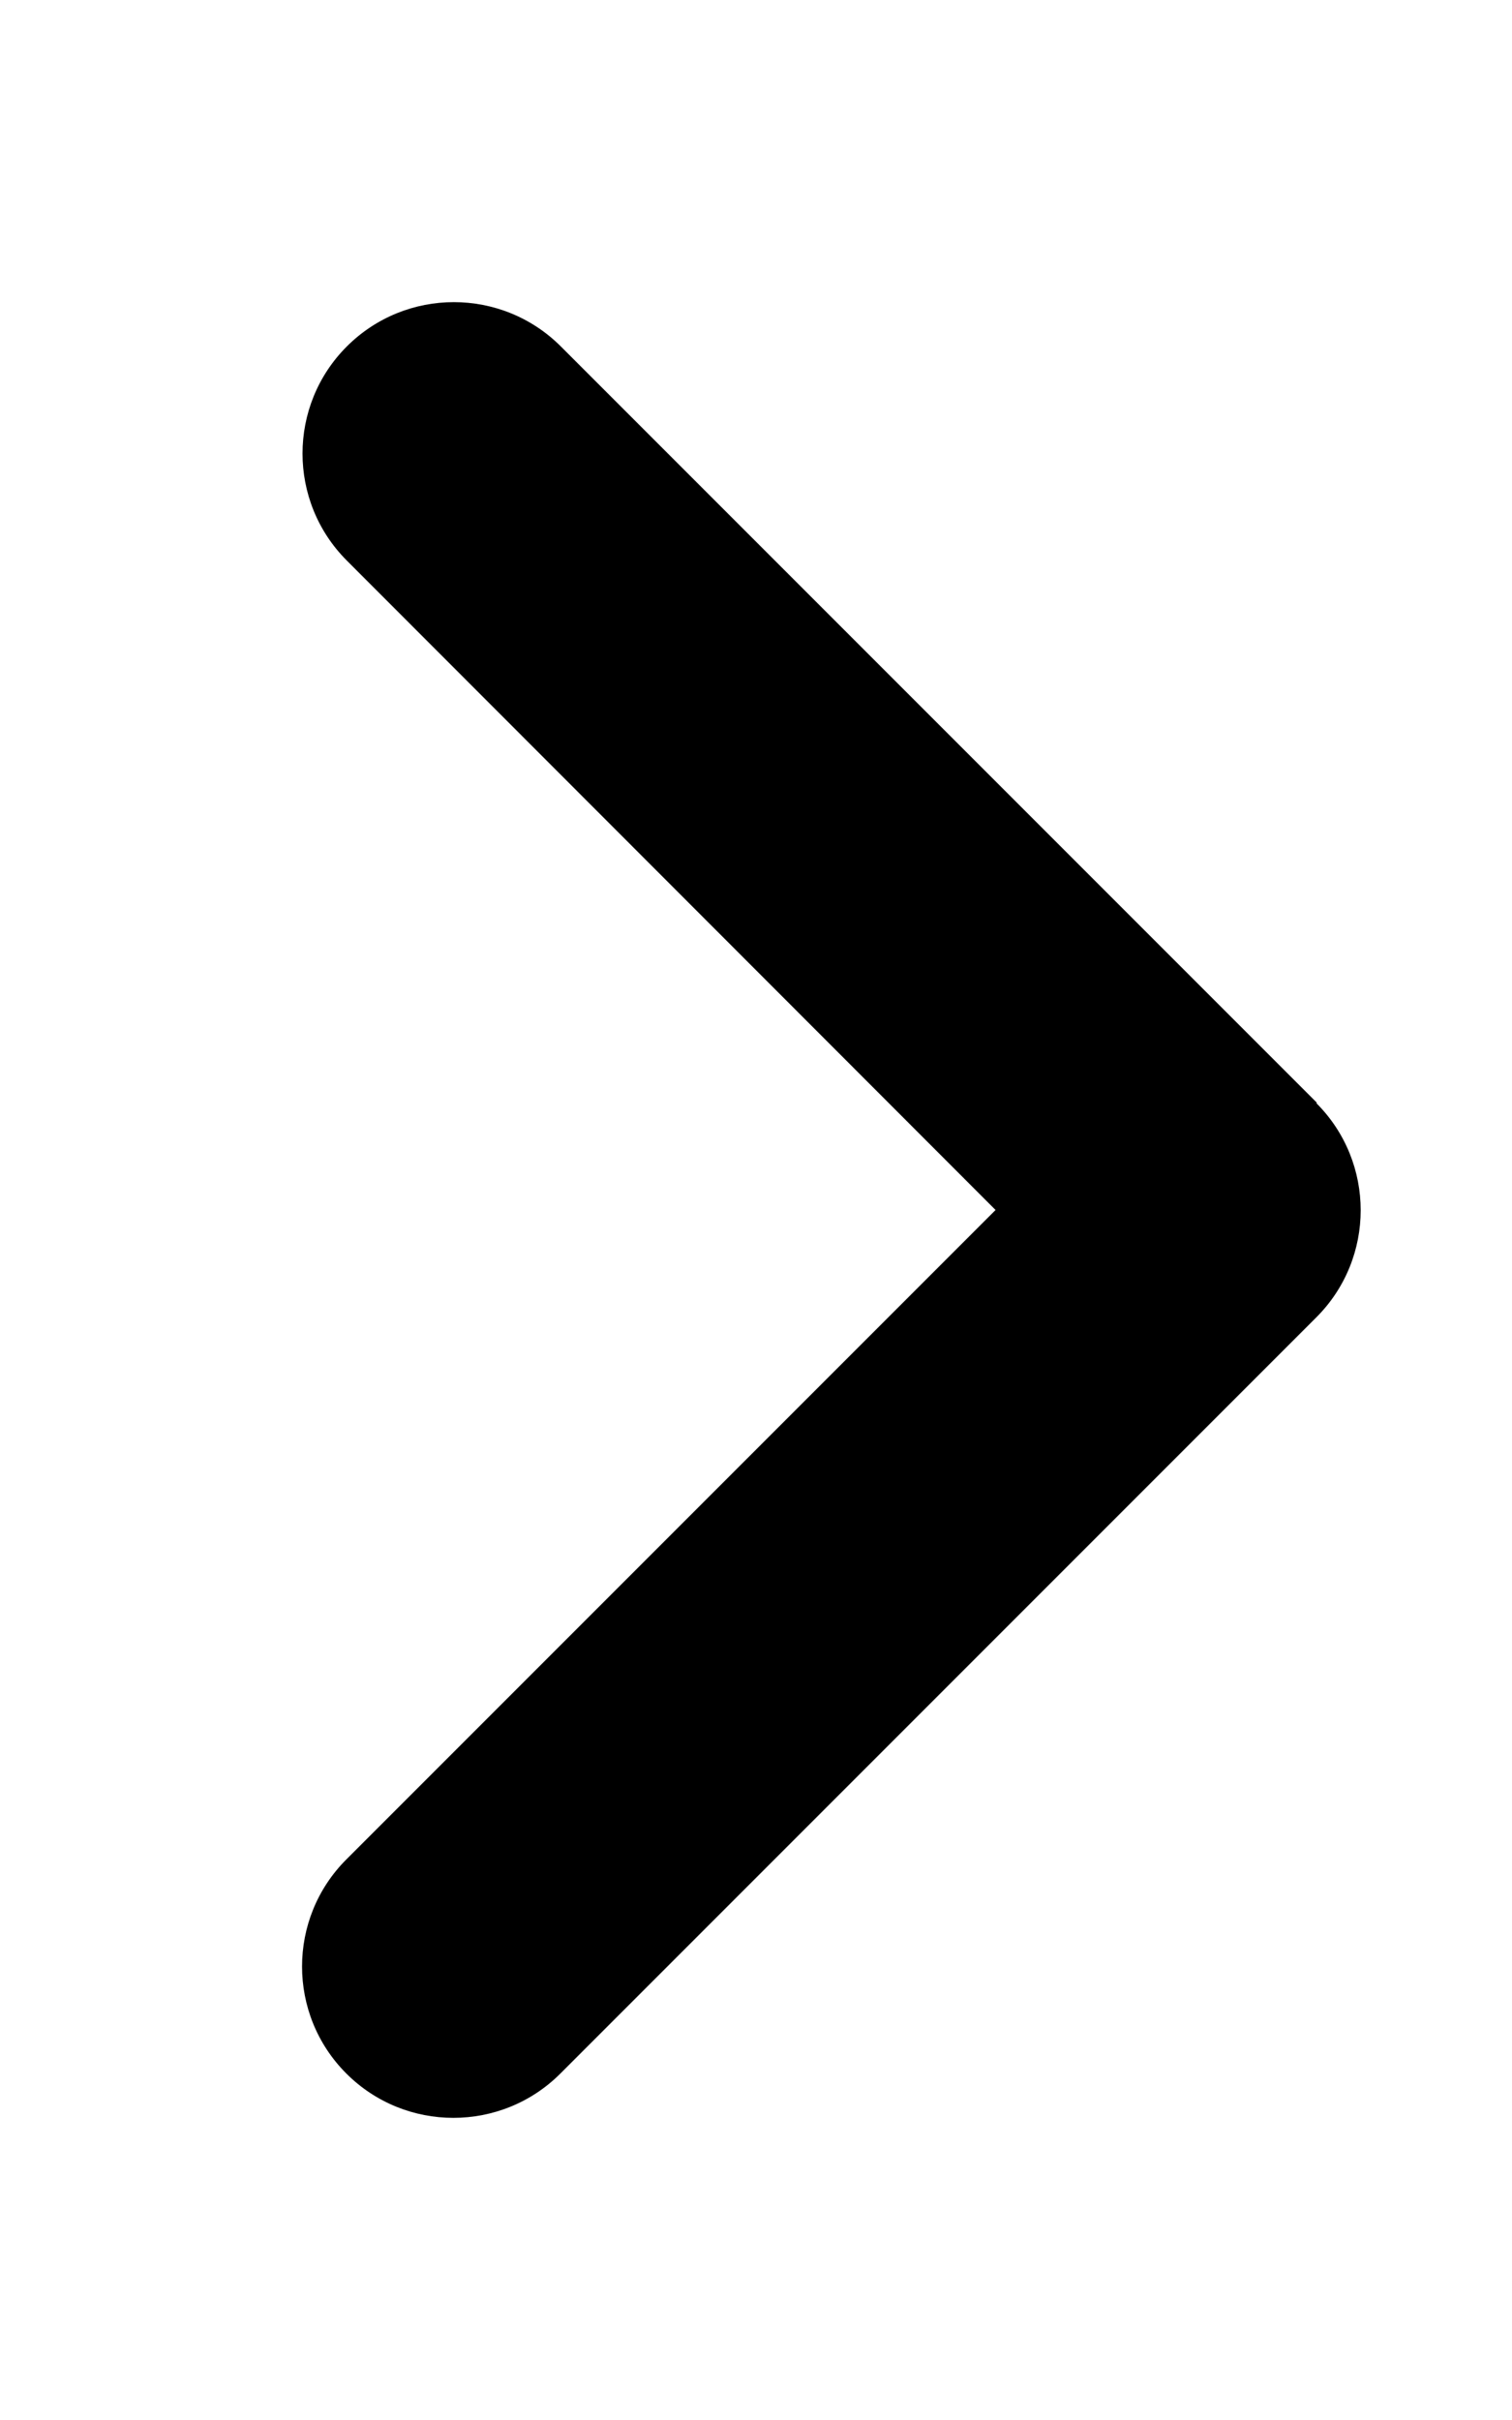 <svg xmlns="http://www.w3.org/2000/svg" viewBox="0 0 320 512"><path d="m278.6 233.4c12.5 12.5 12.5 32.8 0 45.3l-160 160c-12.5 12.5-32.8 12.5-45.3 0s-12.5-32.8 0-45.3l137.4-137.4-137.3-137.4c-12.5-12.5-12.5-32.8 0-45.3s32.8-12.5 45.3 0l160 160z"/></svg>
